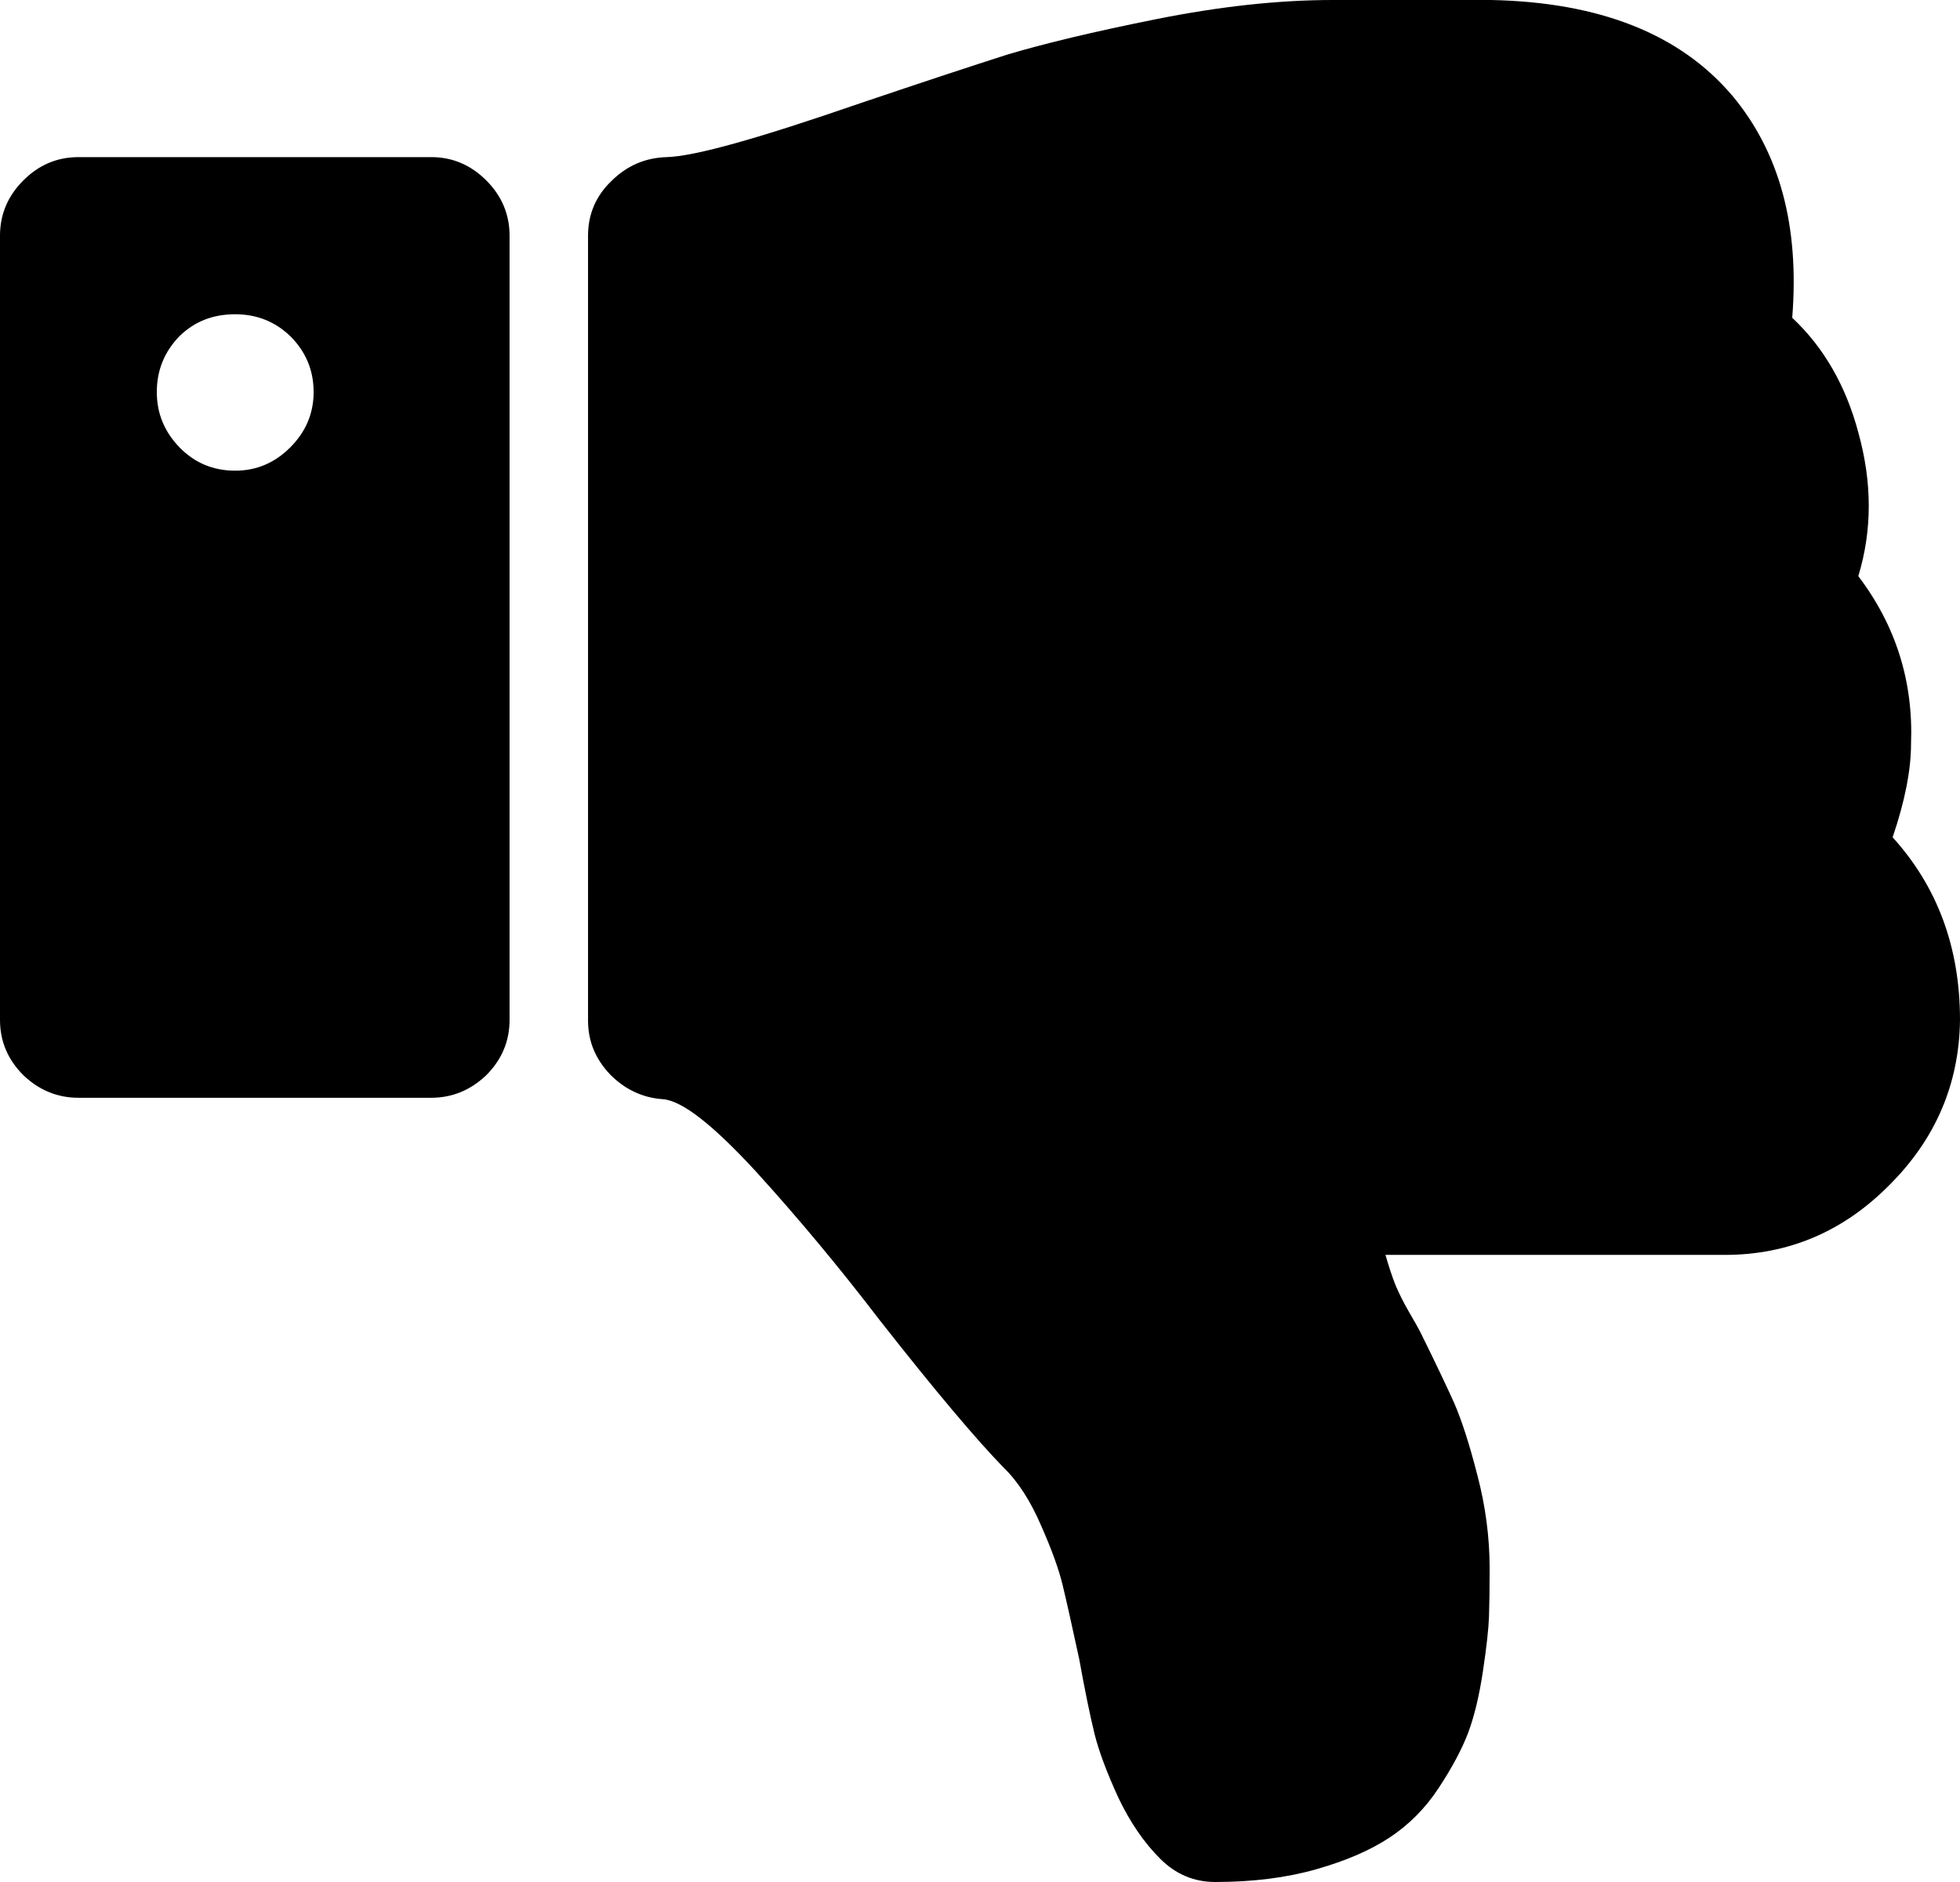 <svg xmlns:xlink="http://www.w3.org/1999/xlink" xmlns="http://www.w3.org/2000/svg" fill="none" fill-rule="evenodd" stroke="black" stroke-width="0.501" stroke-linejoin="bevel" stroke-miterlimit="10" font-family="Times New Roman" font-size="16" style="font-variant-ligatures:none" width="27.698pt" height="26.591pt" viewBox="171.926 -3388.35 27.698 26.591"><defs>	</defs><g id="Layer 1" transform="scale(1 -1)"><g id="Group" fill-rule="nonzero" stroke-linejoin="round" stroke-linecap="round" stroke="none" stroke-width="0.852" fill="#000000"><g id="Group_1"><path d="M 176.358,3382.81 C 176.358,3382.51 176.248,3382.25 176.029,3382.03 C 175.809,3381.81 175.55,3381.7 175.25,3381.7 C 174.938,3381.7 174.676,3381.81 174.462,3382.03 C 174.249,3382.25 174.142,3382.51 174.142,3382.81 C 174.142,3383.12 174.249,3383.38 174.462,3383.6 C 174.676,3383.81 174.938,3383.91 175.25,3383.91 C 175.55,3383.91 175.809,3383.81 176.029,3383.6 C 176.248,3383.38 176.358,3383.12 176.358,3382.81 Z M 179.127,3373.94 L 179.127,3385.02 C 179.127,3385.32 179.018,3385.58 178.799,3385.8 C 178.579,3386.02 178.32,3386.13 178.02,3386.13 L 173.034,3386.13 C 172.734,3386.13 172.474,3386.02 172.255,3385.8 C 172.035,3385.58 171.926,3385.32 171.926,3385.02 L 171.926,3373.94 C 171.926,3373.64 172.035,3373.38 172.255,3373.16 C 172.474,3372.95 172.734,3372.84 173.034,3372.84 L 178.02,3372.84 C 178.32,3372.84 178.579,3372.95 178.799,3373.16 C 179.018,3373.38 179.127,3373.64 179.127,3373.94 Z M 198.672,3376.52 C 199.307,3375.82 199.624,3374.96 199.624,3373.94 C 199.613,3373.04 199.281,3372.26 198.629,3371.61 C 197.977,3370.95 197.201,3370.62 196.3,3370.62 L 191.505,3370.62 C 191.551,3370.46 191.597,3370.32 191.644,3370.2 C 191.69,3370.09 191.753,3369.96 191.834,3369.82 C 191.915,3369.68 191.973,3369.58 192.007,3369.51 C 192.215,3369.09 192.371,3368.76 192.475,3368.53 C 192.579,3368.29 192.688,3367.96 192.803,3367.51 C 192.919,3367.07 192.977,3366.63 192.977,3366.19 C 192.977,3365.91 192.974,3365.69 192.968,3365.51 C 192.962,3365.34 192.934,3365.08 192.881,3364.73 C 192.83,3364.39 192.76,3364.1 192.674,3363.87 C 192.587,3363.64 192.449,3363.38 192.258,3363.09 C 192.068,3362.8 191.837,3362.57 191.566,3362.39 C 191.295,3362.21 190.949,3362.06 190.527,3361.94 C 190.106,3361.82 189.63,3361.76 189.099,3361.76 C 188.799,3361.76 188.539,3361.87 188.32,3362.09 C 188.089,3362.32 187.893,3362.61 187.731,3362.95 C 187.57,3363.3 187.457,3363.6 187.394,3363.85 C 187.331,3364.11 187.258,3364.46 187.177,3364.91 C 187.073,3365.39 186.995,3365.74 186.944,3365.95 C 186.892,3366.17 186.791,3366.45 186.641,3366.79 C 186.491,3367.14 186.312,3367.42 186.104,3367.62 C 185.724,3368.01 185.141,3368.7 184.356,3369.7 C 183.79,3370.44 183.207,3371.14 182.607,3371.8 C 182.007,3372.45 181.569,3372.8 181.292,3372.82 C 181.003,3372.84 180.755,3372.96 180.547,3373.17 C 180.339,3373.39 180.236,3373.64 180.236,3373.93 L 180.236,3385.02 C 180.236,3385.32 180.345,3385.58 180.564,3385.79 C 180.784,3386.01 181.043,3386.12 181.343,3386.13 C 181.748,3386.14 182.659,3386.4 184.078,3386.89 C 184.967,3387.19 185.663,3387.42 186.165,3387.58 C 186.667,3387.73 187.368,3387.9 188.268,3388.08 C 189.168,3388.26 189.999,3388.35 190.761,3388.35 L 191.055,3388.35 L 192.371,3388.35 L 192.994,3388.35 C 194.529,3388.32 195.666,3387.87 196.405,3387 C 197.074,3386.2 197.357,3385.16 197.253,3383.86 C 197.703,3383.44 198.014,3382.89 198.187,3382.24 C 198.384,3381.53 198.384,3380.86 198.187,3380.21 C 198.718,3379.51 198.966,3378.72 198.932,3377.84 C 198.932,3377.47 198.845,3377.03 198.672,3376.52 Z" marker-start="none" marker-end="none"></path></g></g></g></svg>
